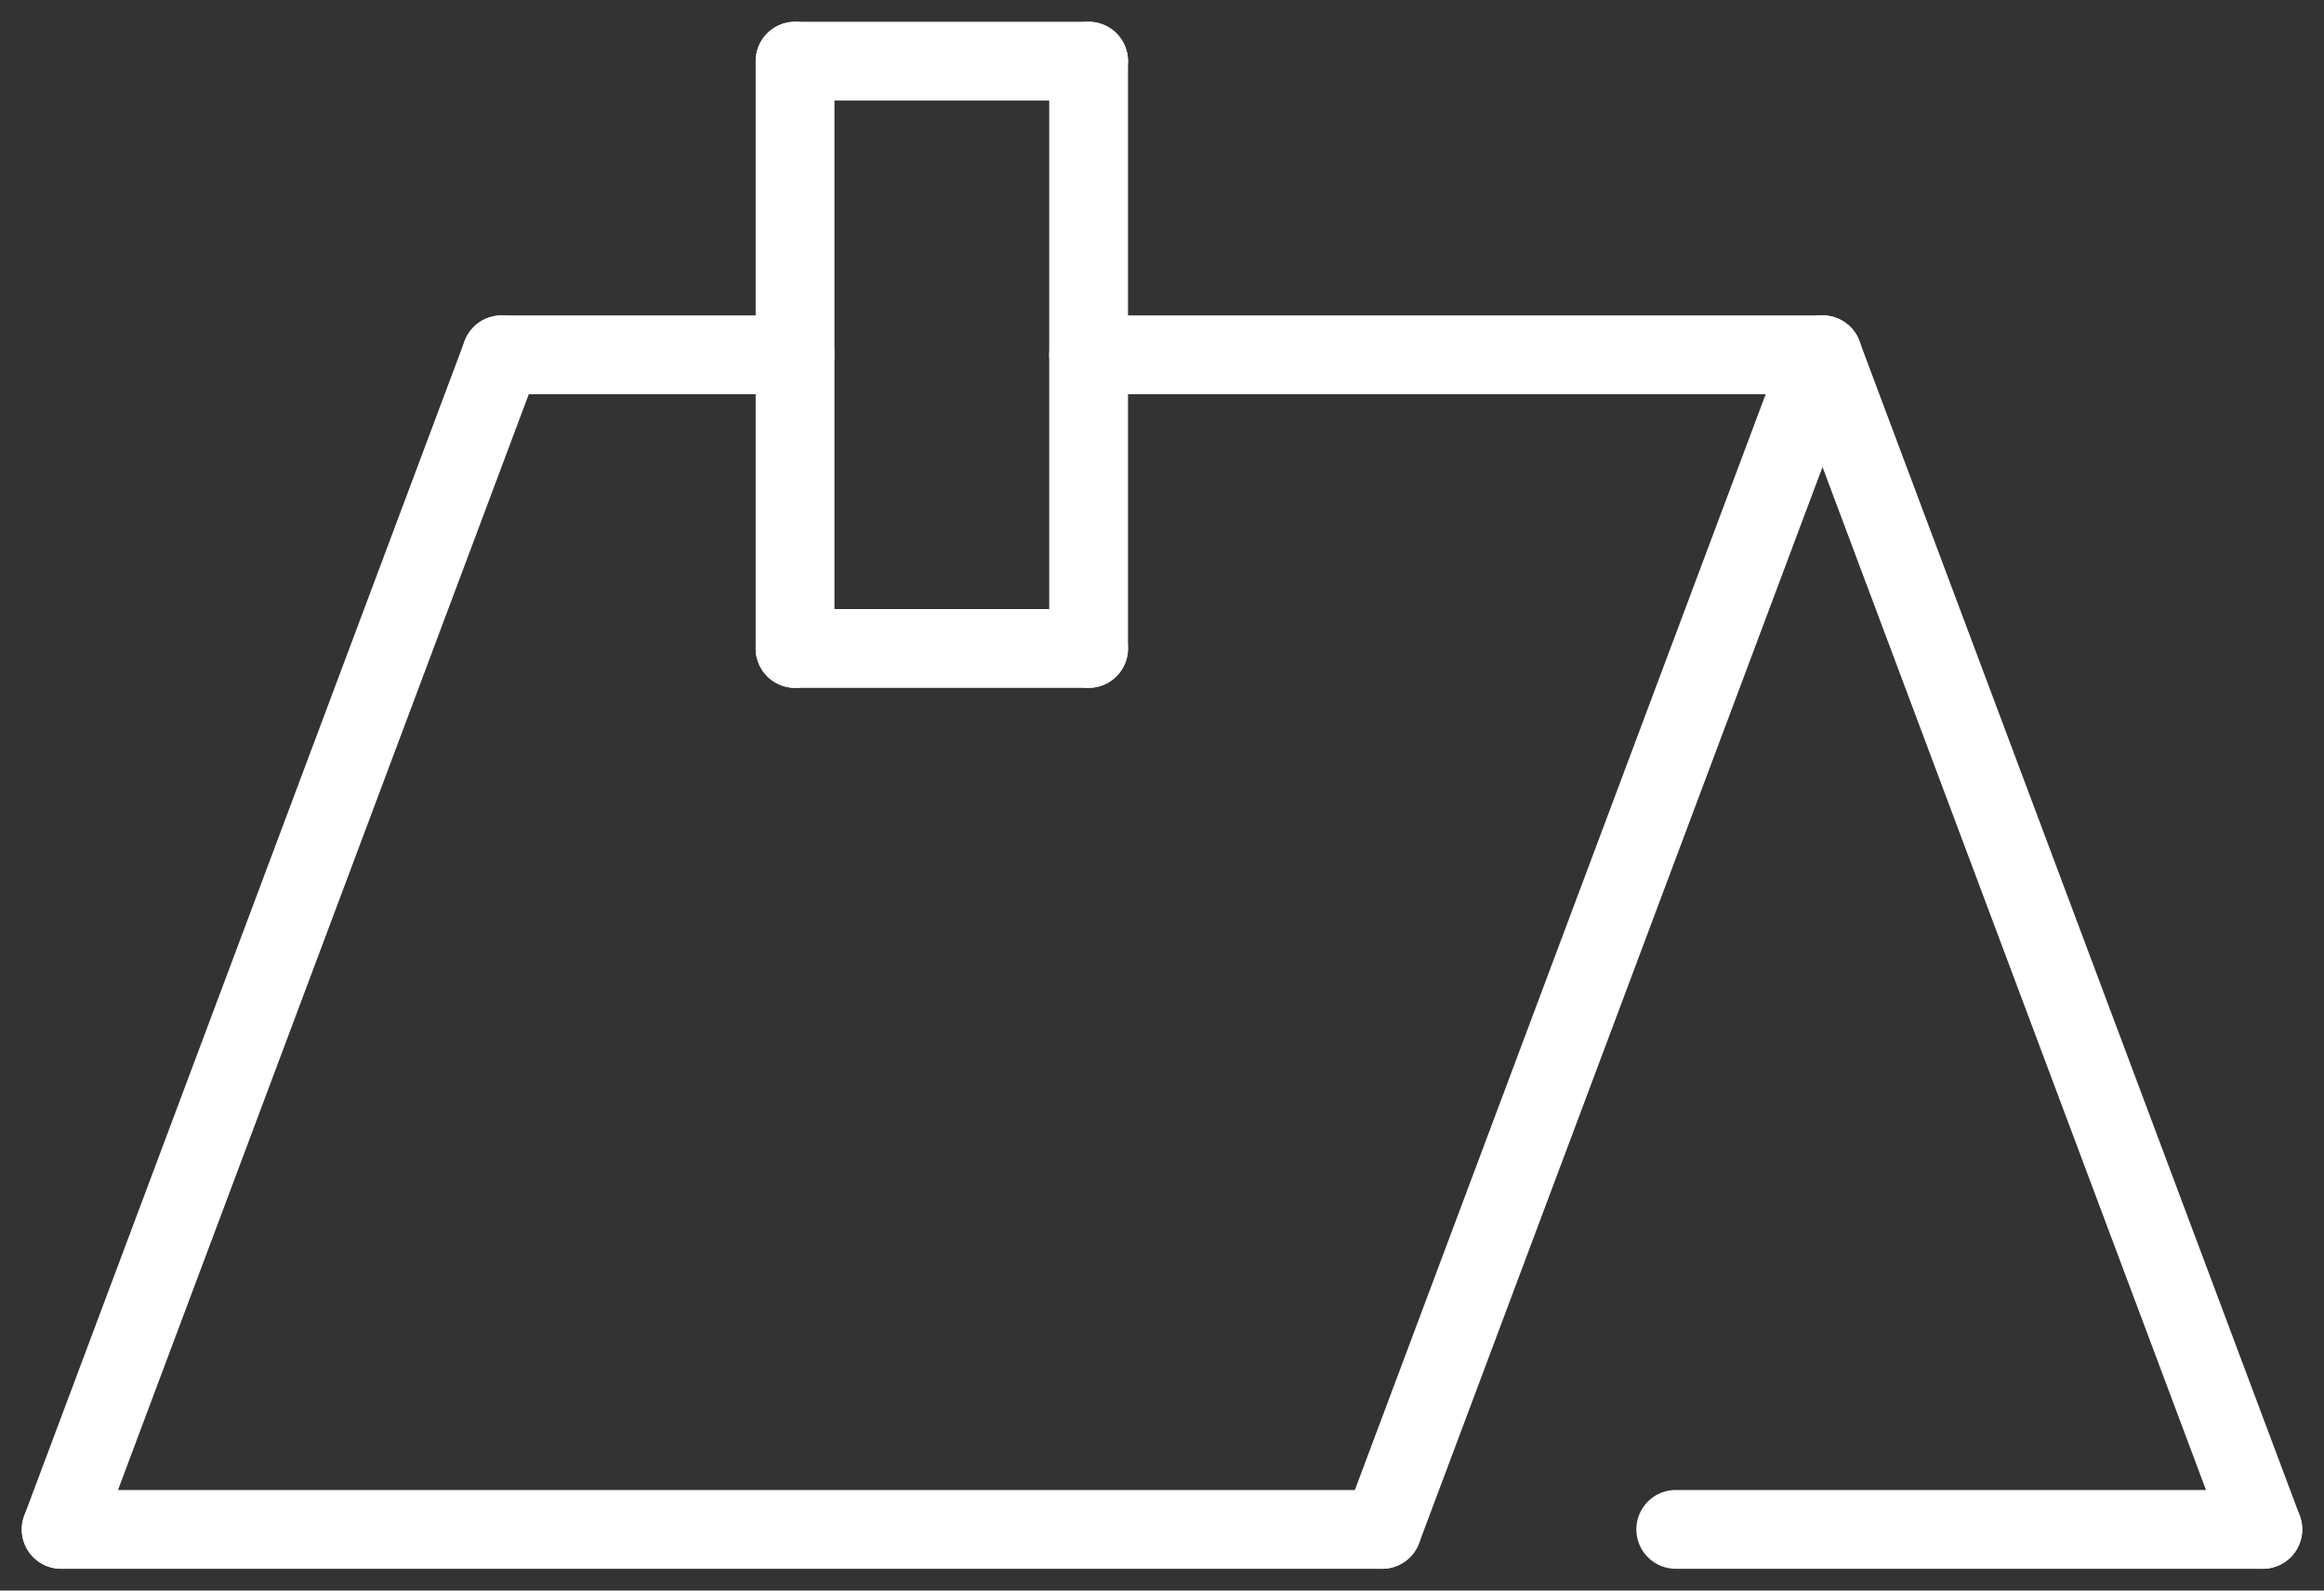 <svg width="38" height="26" viewBox="0 0 38 26" fill="none" xmlns="http://www.w3.org/2000/svg">
<rect x="0" y="0" width="38" height="26" fill="#333333" stroke="none"/>
<path d="M13 10.6V1" stroke="white" stroke-width="1.288" stroke-linecap="round" stroke-linejoin="round"/>
<path d="M17.8 10.6V1" stroke="white" stroke-width="1.288" stroke-linecap="round" stroke-linejoin="round"/>
<path d="M13 10.6H17.8" stroke="white" stroke-width="1.288" stroke-linecap="round" stroke-linejoin="round"/>
<path d="M13 1H17.8" stroke="white" stroke-width="1.288" stroke-linecap="round" stroke-linejoin="round"/>
<path d="M8.2 5.8H13" stroke="white" stroke-width="1.288" stroke-linecap="round" stroke-linejoin="round"/>
<path d="M17.8 5.8H29.8" stroke="white" stroke-width="1.288" stroke-linecap="round" stroke-linejoin="round"/>
<path d="M8.2 5.8L1 25" stroke="white" stroke-width="1.288" stroke-linecap="round" stroke-linejoin="round"/>
<path d="M29.8 5.8L22.6 25" stroke="white" stroke-width="1.288" stroke-linecap="round" stroke-linejoin="round"/>
<path d="M37 25L29.8 5.8" stroke="white" stroke-width="1.288" stroke-linecap="round" stroke-linejoin="round"/>
<path d="M22.6 25H1" stroke="white" stroke-width="1.288" stroke-linecap="round" stroke-linejoin="round"/>
<path d="M37 25H27.4" stroke="white" stroke-width="1.288" stroke-linecap="round" stroke-linejoin="round"/>
</svg>
